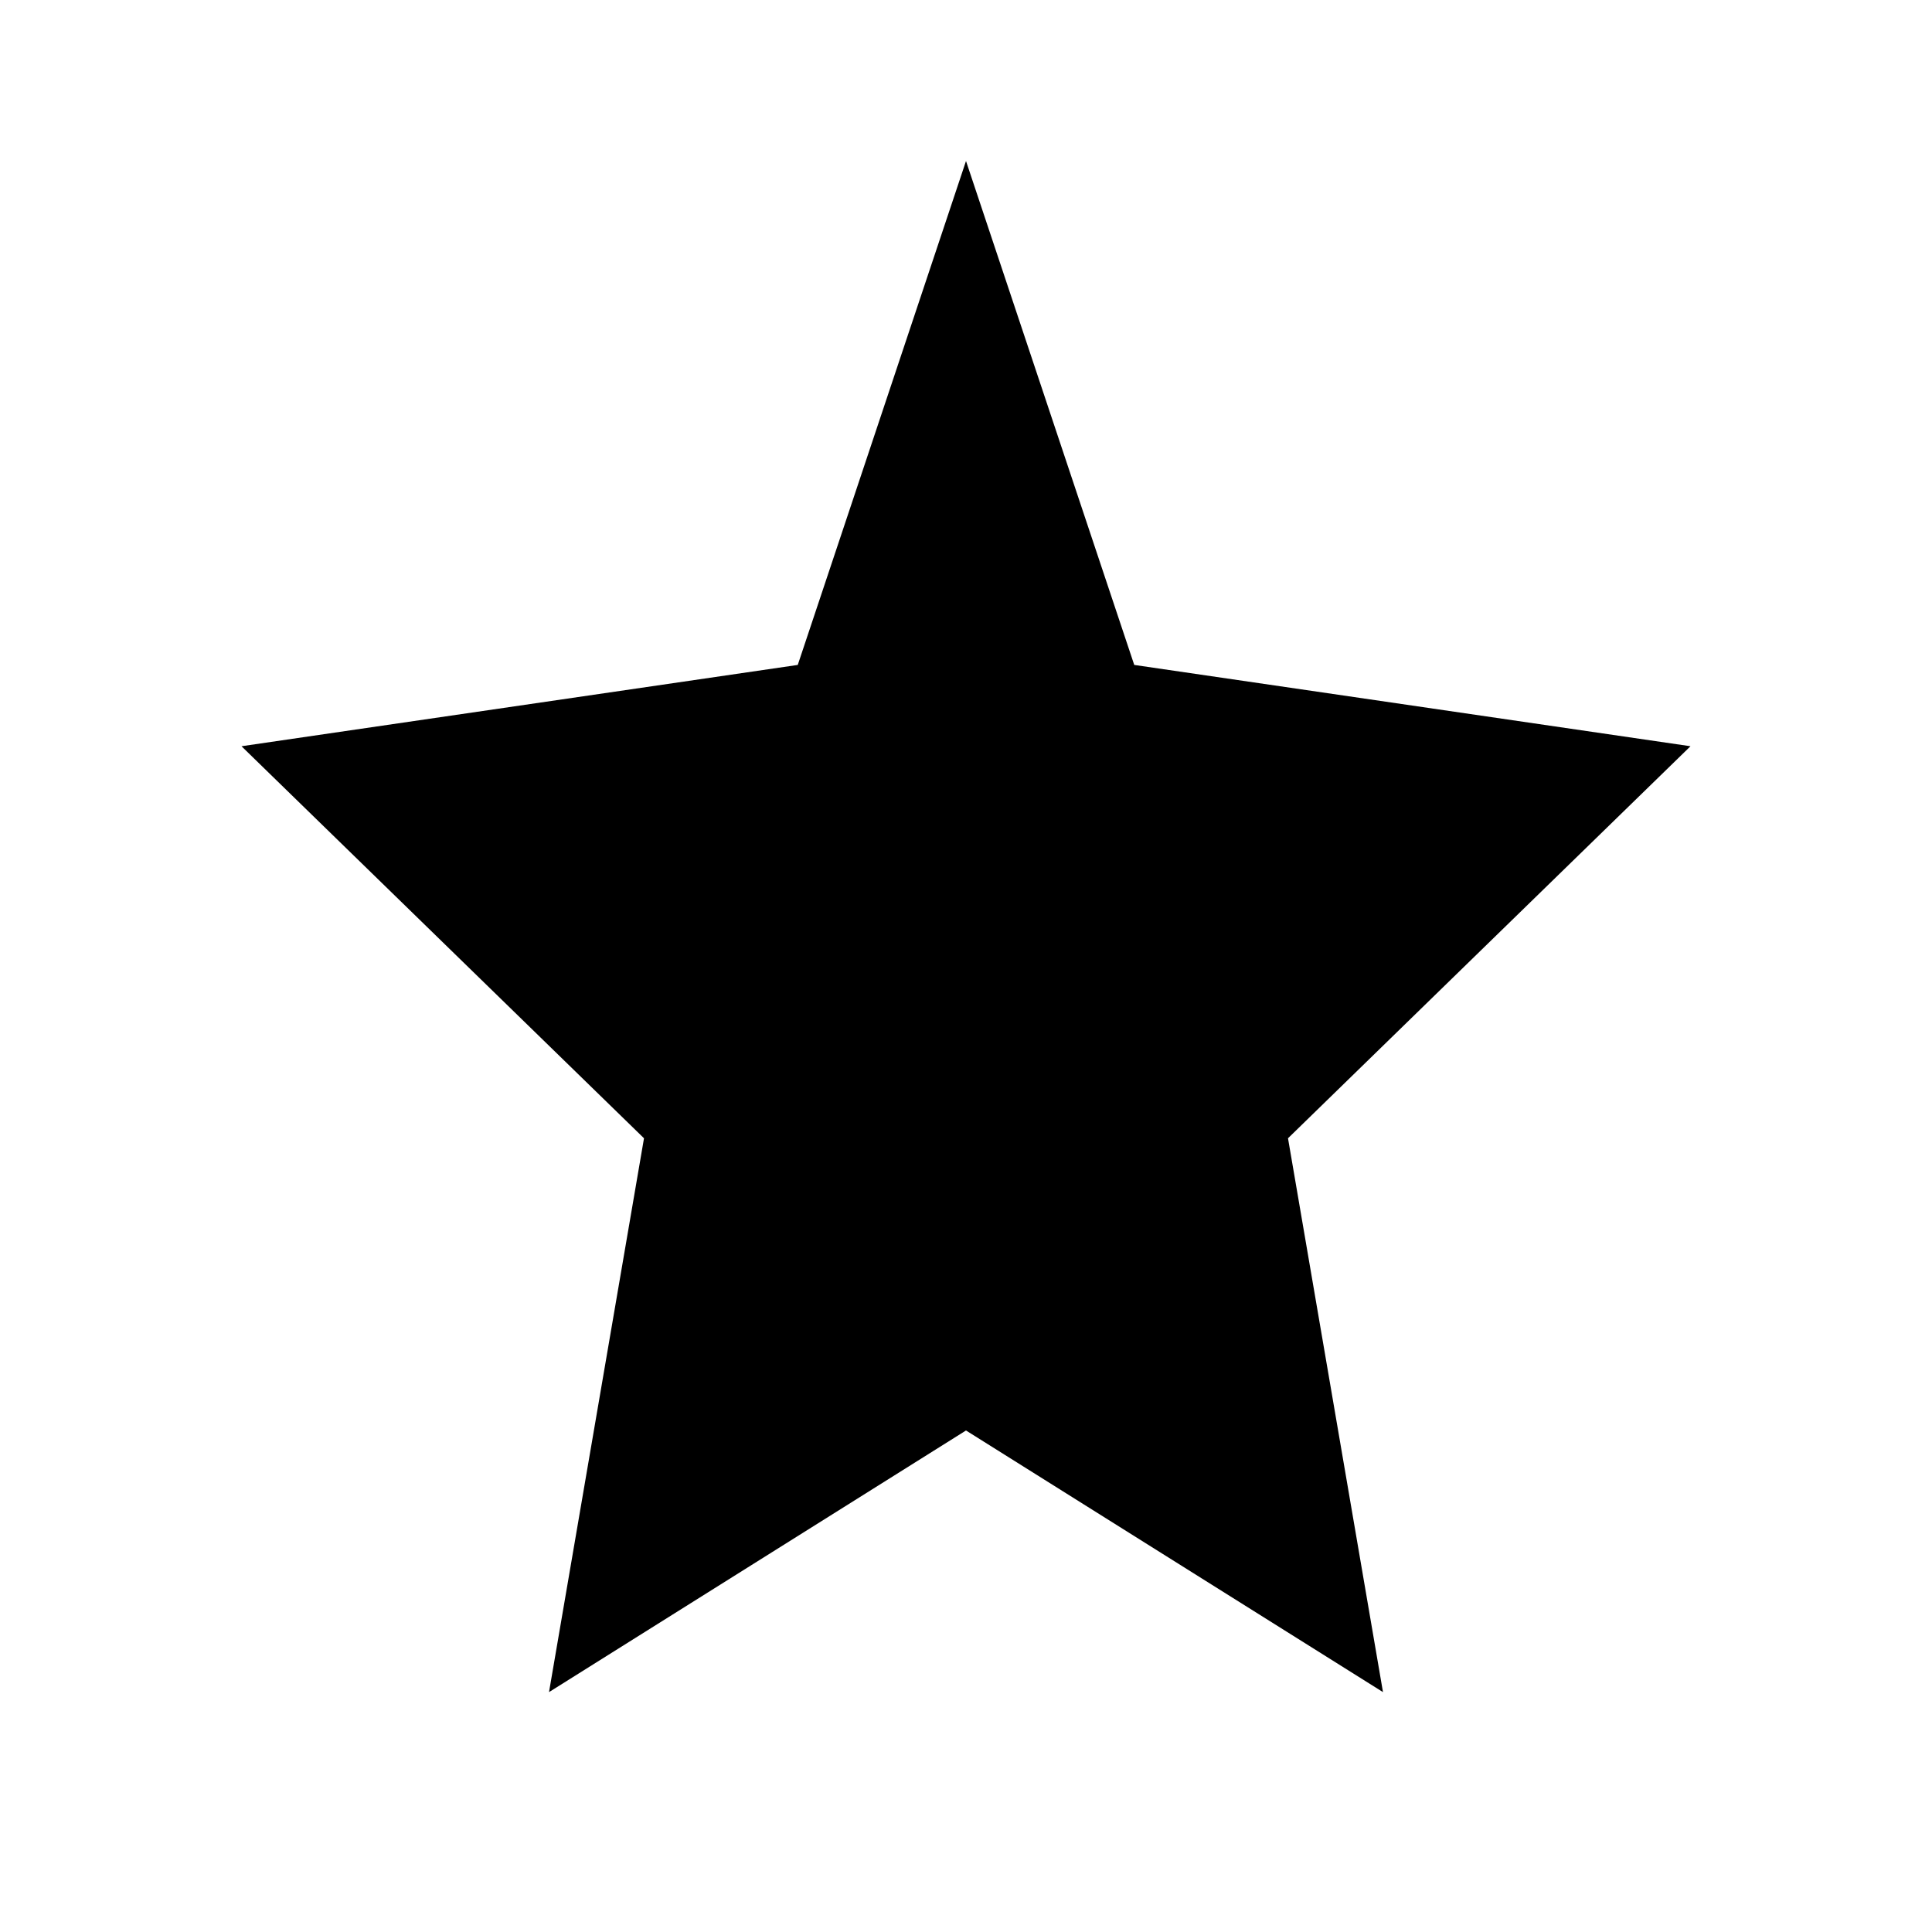 <svg xmlns="http://www.w3.org/2000/svg" viewBox="0 0 24 24" fill="currentColor">
  <path d="M12 2L14.09 8.26L21 9.27L16 14.14L17.18 21.02L12 17.77L6.82 21.02L8 14.14L3 9.27L9.91 8.26L12 2Z"/>
</svg>
